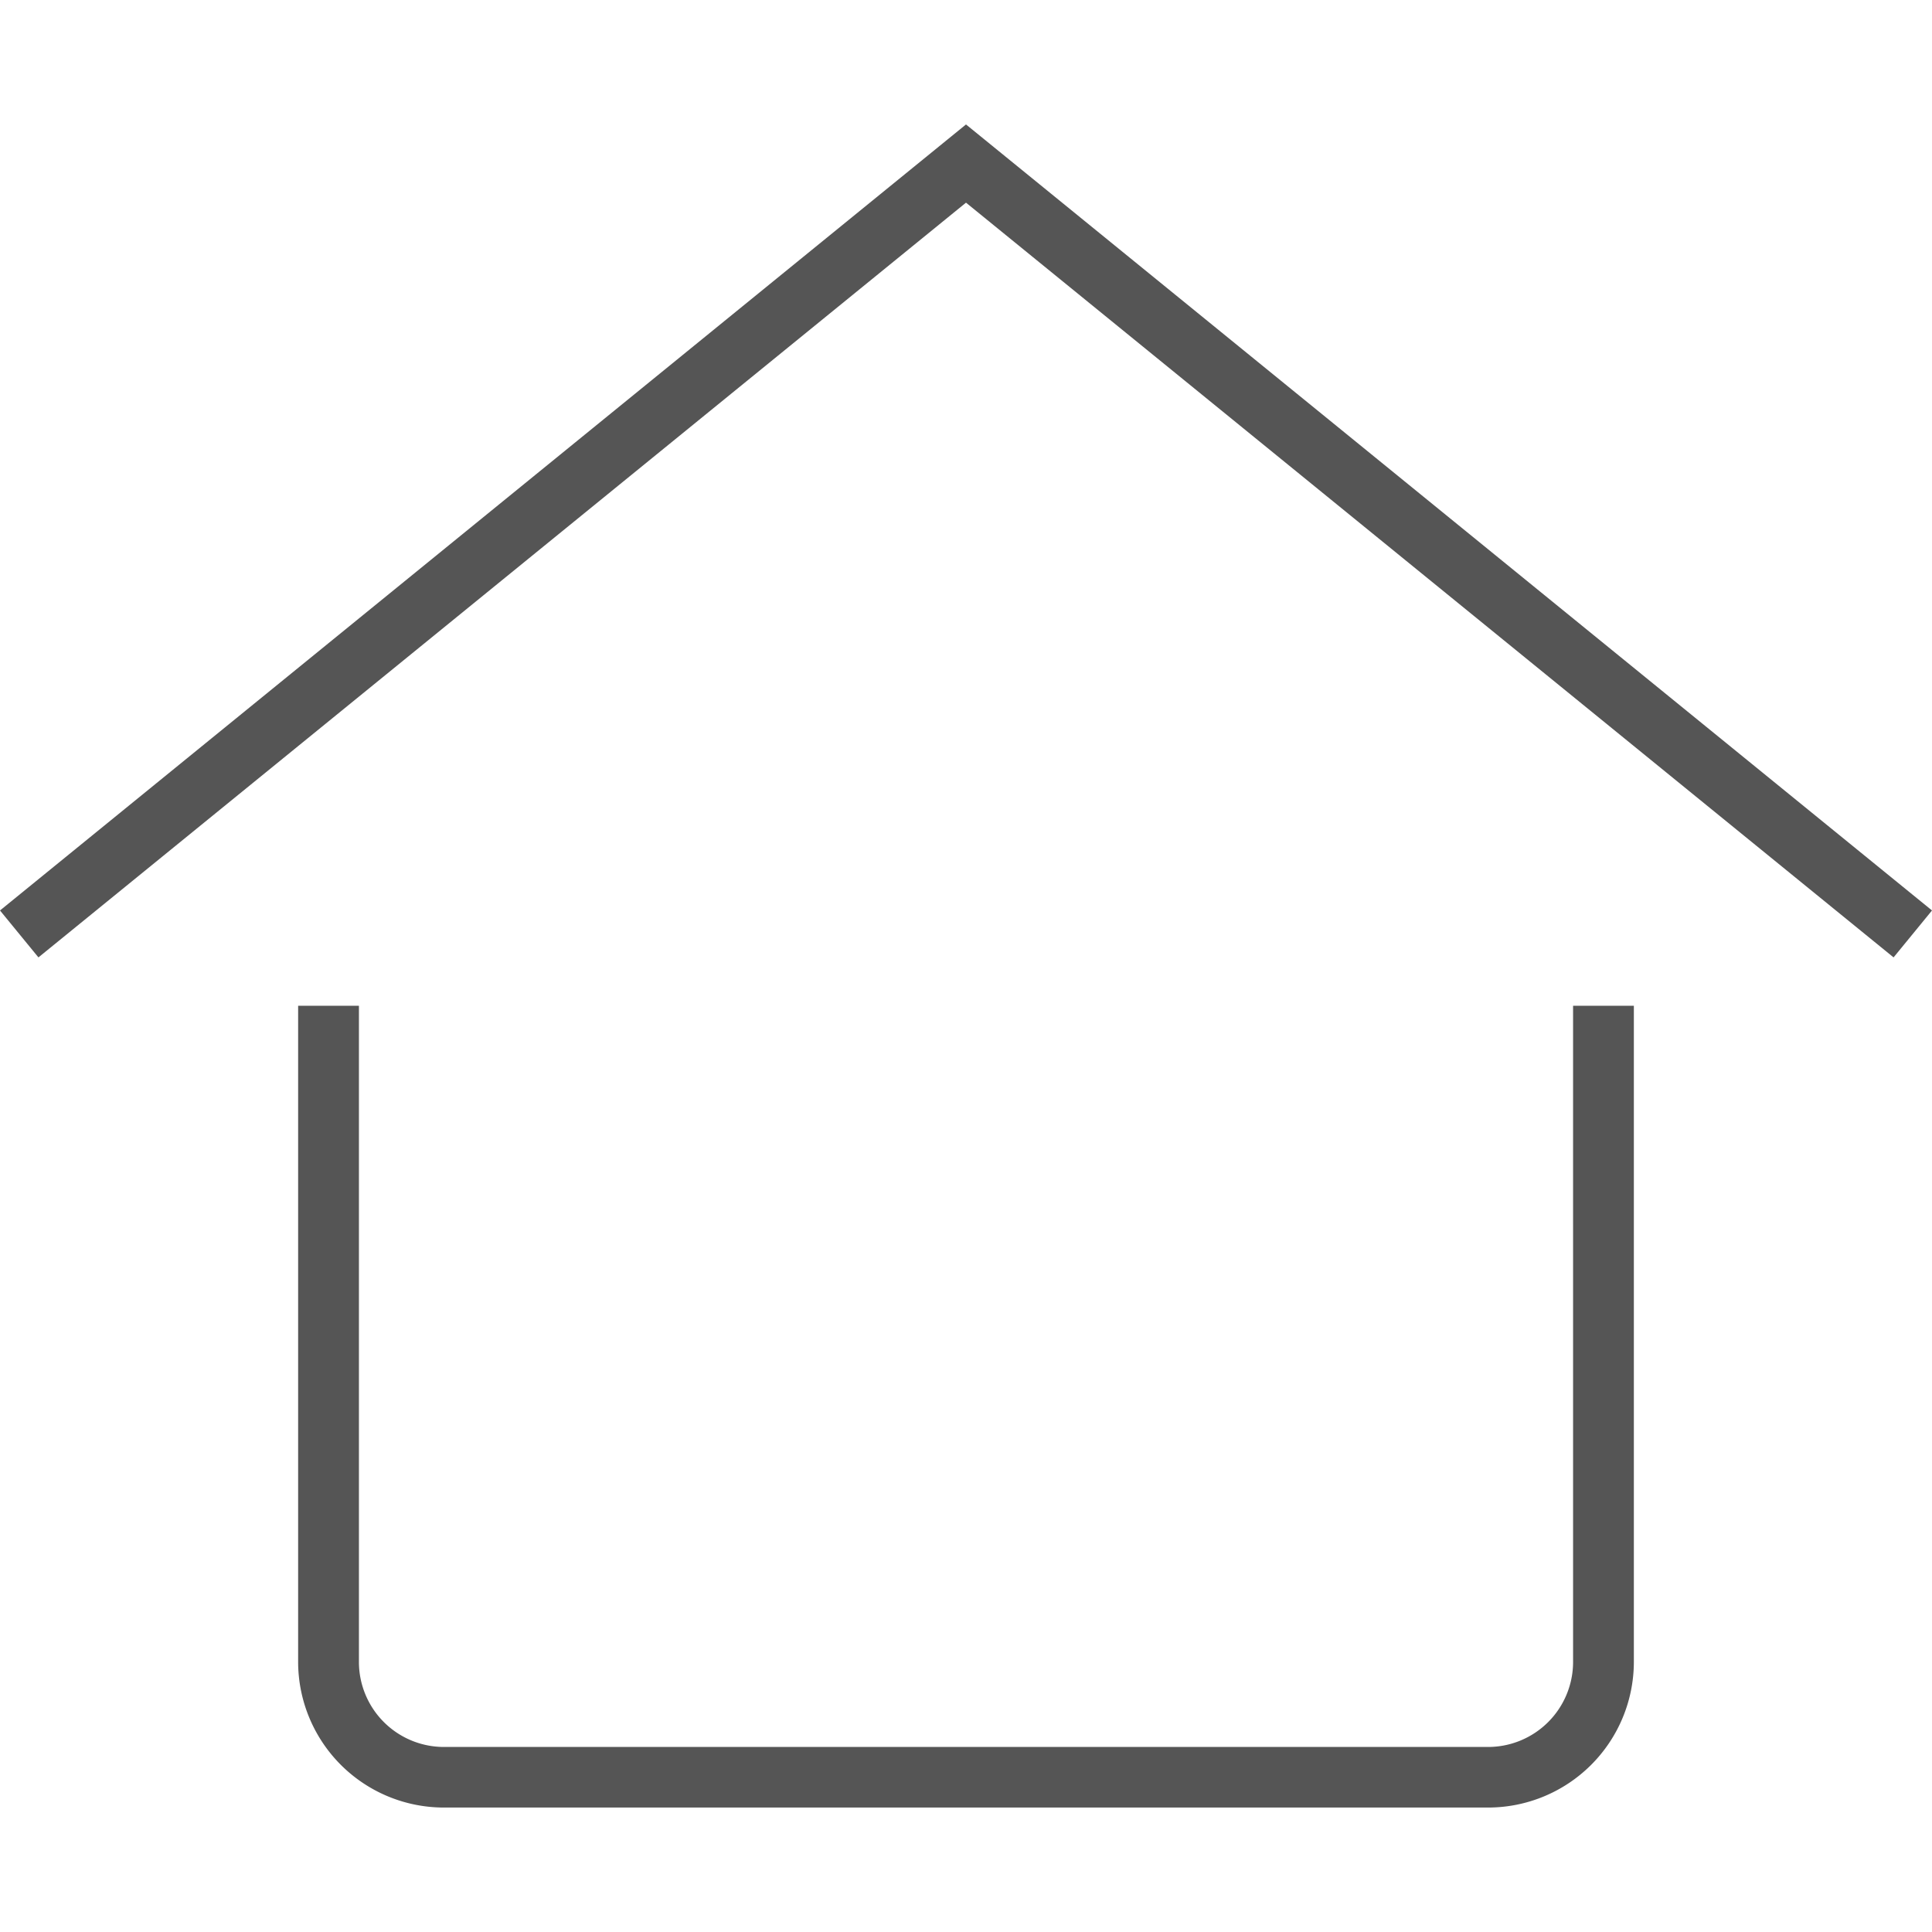 <svg preserveAspectRatio="xMidYMid meet" data-bbox="21.947 28.921 163 142" viewBox="21.947 28.921 163 142" height="200" width="200" xmlns="http://www.w3.org/2000/svg" data-name="Layer 1" data-type="color" role="img"><defs><style>#comp-jl6otr8k svg [data-color="1"] {fill: #555555;}</style></defs>
    <g>
        <path fill="#555555" d="M154.666 158.653a7.176 7.176 0 0 1-7.18 7.157H59.409a7.176 7.176 0 0 1-7.18-7.157v-55.377H47.1v55.377a12.3 12.3 0 0 0 12.308 12.268h88.077a12.3 12.3 0 0 0 12.308-12.268v-55.377h-5.128z" data-color="1"></path>
        <path fill="#555555" d="M103.447 28.921L22.149 95.072l-.202.164 3.243 3.959 78.257-63.676 78.258 63.676 3.242-3.959-81.5-66.315z" data-color="1"></path>
    </g>
</svg>